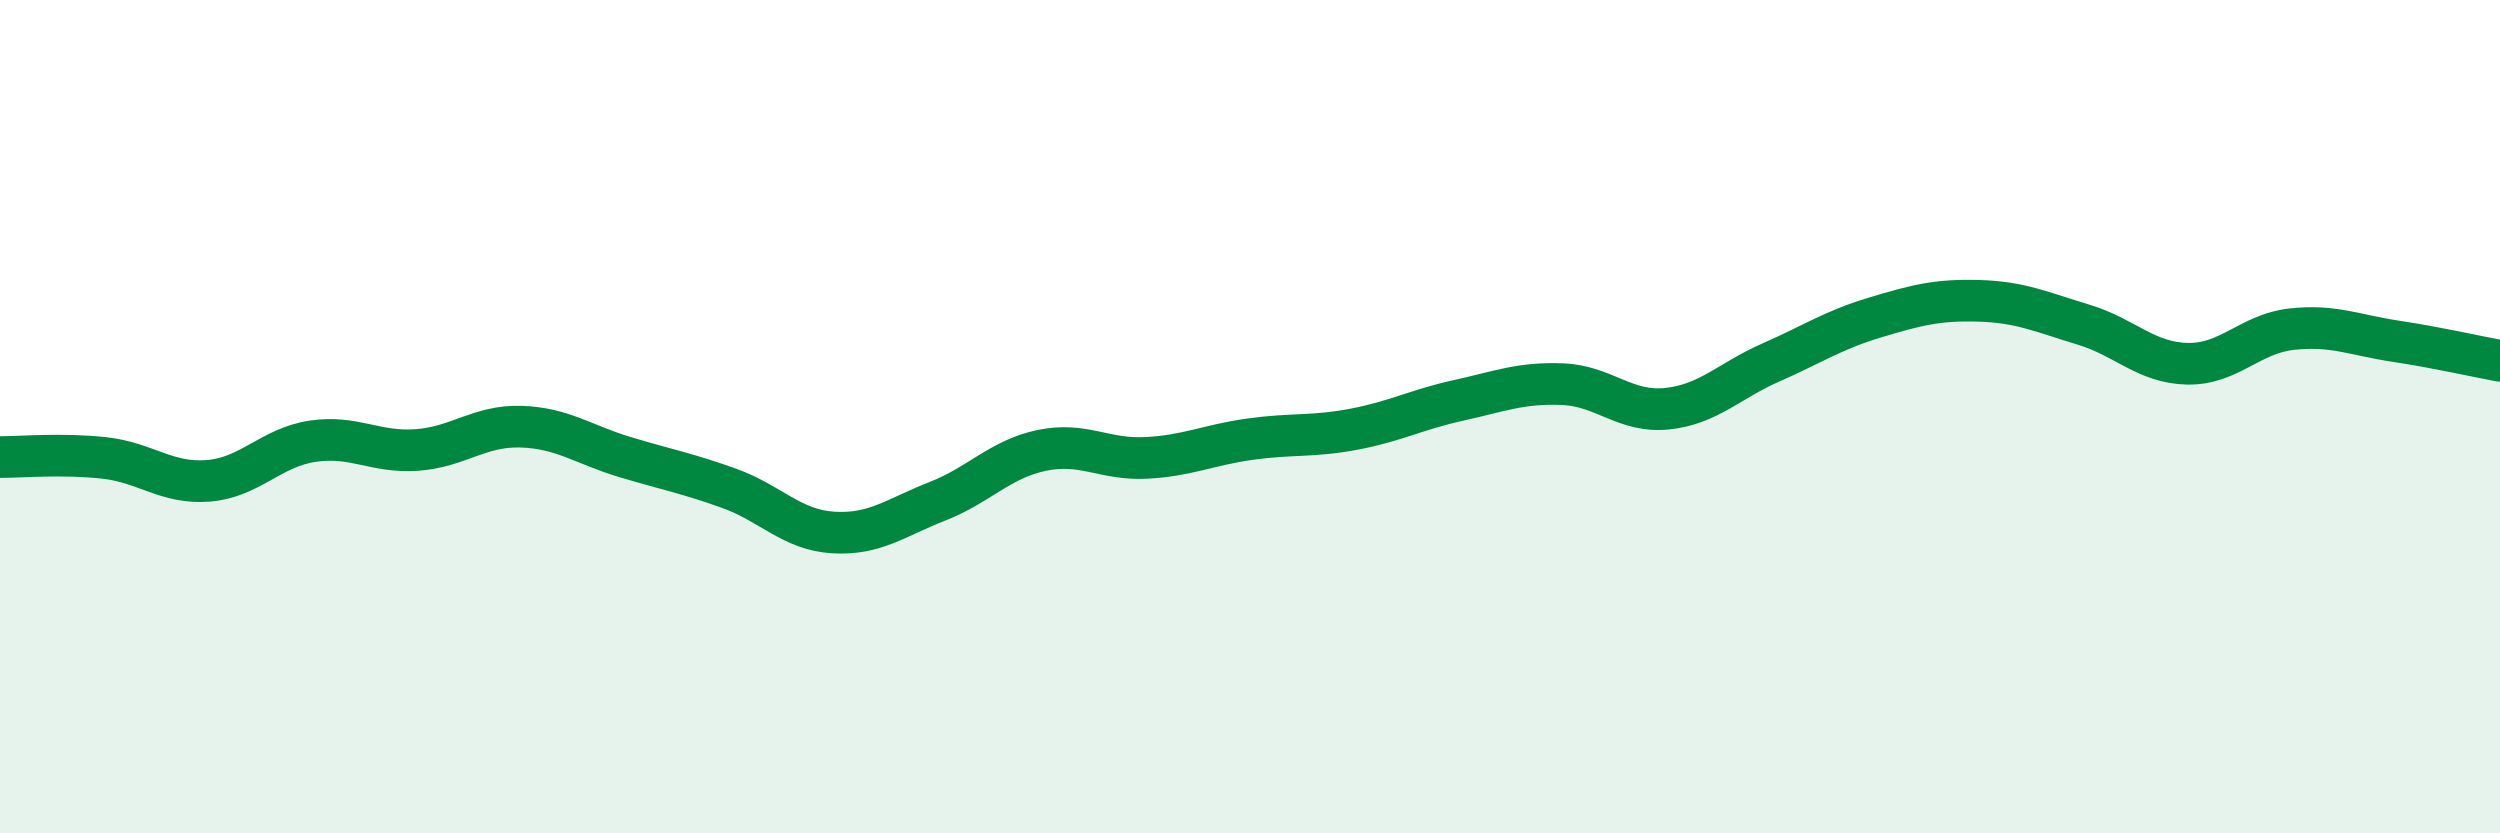 
    <svg width="60" height="20" viewBox="0 0 60 20" xmlns="http://www.w3.org/2000/svg">
      <path
        d="M 0,10.97 C 0.5,10.97 1.5,10.88 2.5,10.99 C 3.5,11.1 4,11.62 5,11.54 C 6,11.46 6.5,10.74 7.5,10.59 C 8.5,10.44 9,10.87 10,10.8 C 11,10.73 11.5,10.21 12.5,10.24 C 13.5,10.27 14,10.67 15,10.97 C 16,11.27 16.5,11.36 17.5,11.72 C 18.5,12.08 19,12.72 20,12.78 C 21,12.84 21.5,12.42 22.5,12.03 C 23.5,11.64 24,11.02 25,10.81 C 26,10.6 26.5,11.04 27.5,10.99 C 28.5,10.94 29,10.68 30,10.54 C 31,10.4 31.5,10.49 32.5,10.3 C 33.5,10.11 34,9.83 35,9.61 C 36,9.39 36.5,9.18 37.5,9.22 C 38.5,9.26 39,9.91 40,9.81 C 41,9.71 41.5,9.14 42.5,8.7 C 43.5,8.26 44,7.92 45,7.62 C 46,7.32 46.5,7.19 47.5,7.22 C 48.5,7.25 49,7.49 50,7.79 C 51,8.09 51.5,8.71 52.5,8.73 C 53.5,8.75 54,8.01 55,7.9 C 56,7.79 56.5,8.04 57.5,8.19 C 58.5,8.34 59.5,8.57 60,8.66L60 20L0 20Z"
        fill="#008740"
        opacity="0.1"
        stroke-linecap="round"
        stroke-linejoin="round"
      />
      <path
        d="M 0,10.97 C 0.5,10.97 1.5,10.88 2.5,10.99 C 3.5,11.1 4,11.62 5,11.54 C 6,11.46 6.5,10.74 7.5,10.59 C 8.5,10.44 9,10.87 10,10.8 C 11,10.73 11.5,10.21 12.5,10.24 C 13.5,10.27 14,10.67 15,10.97 C 16,11.27 16.5,11.36 17.5,11.72 C 18.5,12.08 19,12.72 20,12.78 C 21,12.84 21.5,12.42 22.5,12.03 C 23.5,11.64 24,11.02 25,10.81 C 26,10.6 26.5,11.04 27.5,10.99 C 28.5,10.94 29,10.68 30,10.54 C 31,10.4 31.5,10.49 32.5,10.3 C 33.5,10.11 34,9.83 35,9.61 C 36,9.39 36.5,9.18 37.5,9.22 C 38.5,9.26 39,9.91 40,9.81 C 41,9.71 41.5,9.14 42.5,8.7 C 43.5,8.26 44,7.92 45,7.62 C 46,7.32 46.5,7.19 47.5,7.22 C 48.5,7.25 49,7.49 50,7.79 C 51,8.09 51.5,8.71 52.5,8.73 C 53.5,8.75 54,8.01 55,7.9 C 56,7.79 56.5,8.04 57.5,8.19 C 58.5,8.34 59.5,8.57 60,8.66"
        stroke="#008740"
        stroke-width="1"
        fill="none"
        stroke-linecap="round"
        stroke-linejoin="round"
      />
    </svg>
  
